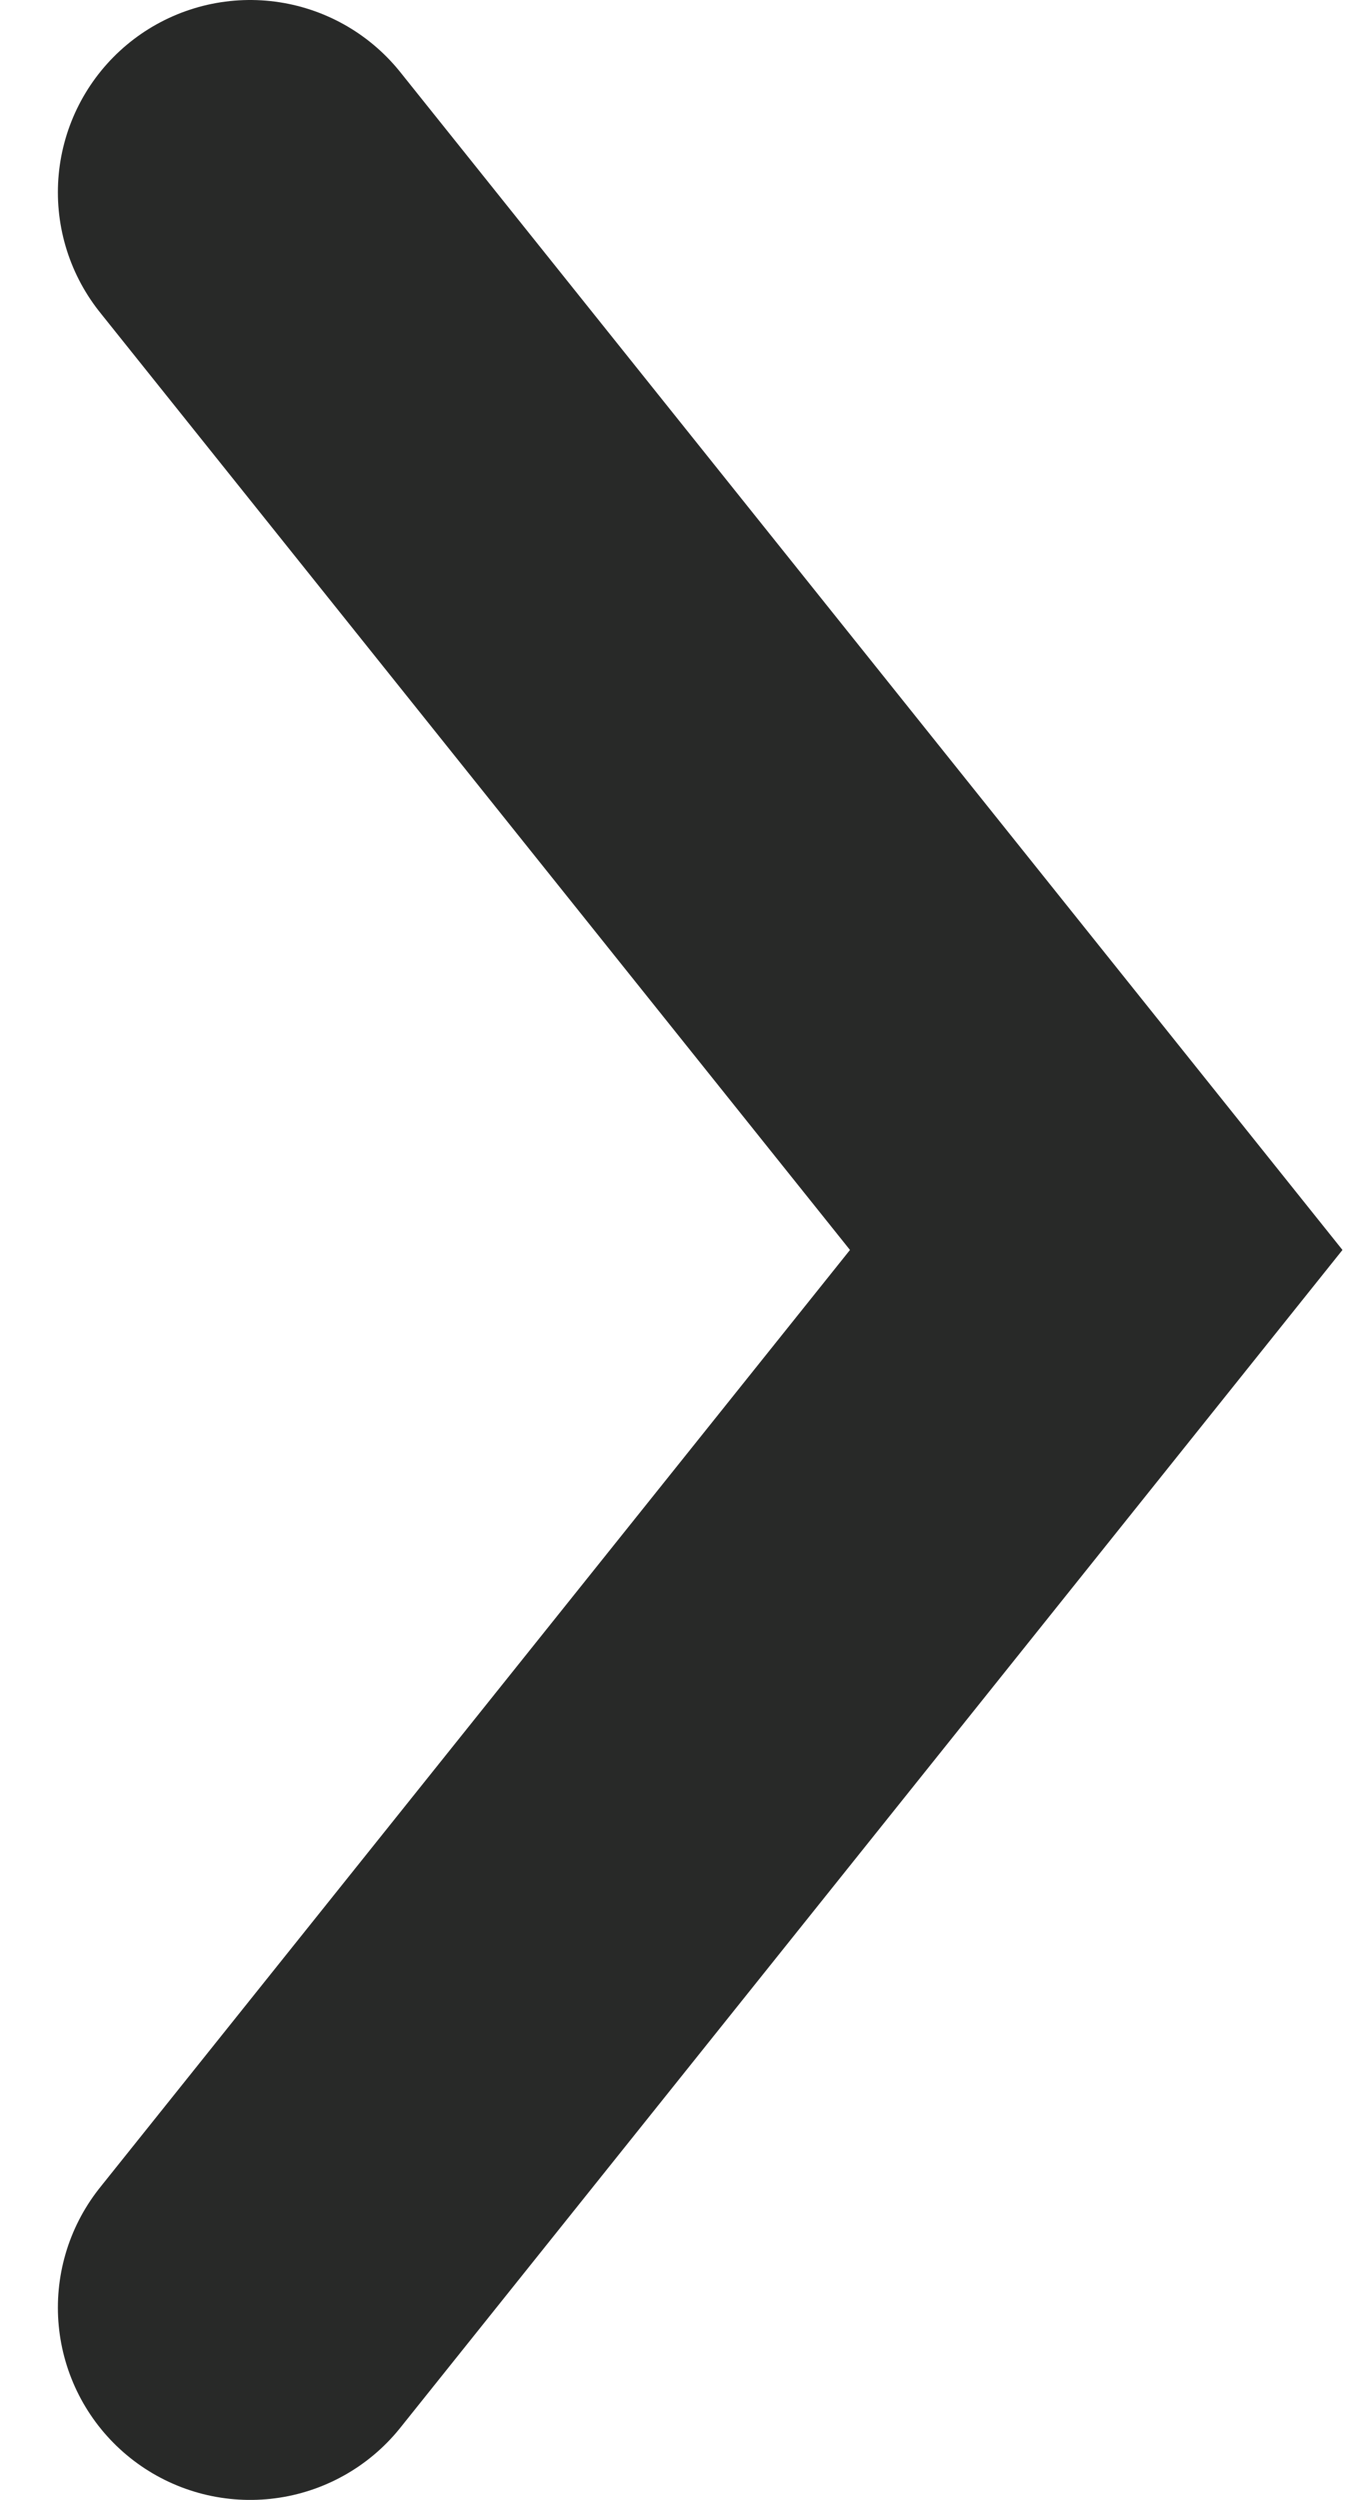 <?xml version="1.0" encoding="UTF-8"?> <svg xmlns="http://www.w3.org/2000/svg" width="7" height="13" viewBox="0 0 7 13" fill="none"> <path d="M1.301 1L5.701 6.5L1.301 12" stroke="#282928" stroke-width="2" stroke-linecap="round"></path> </svg> 